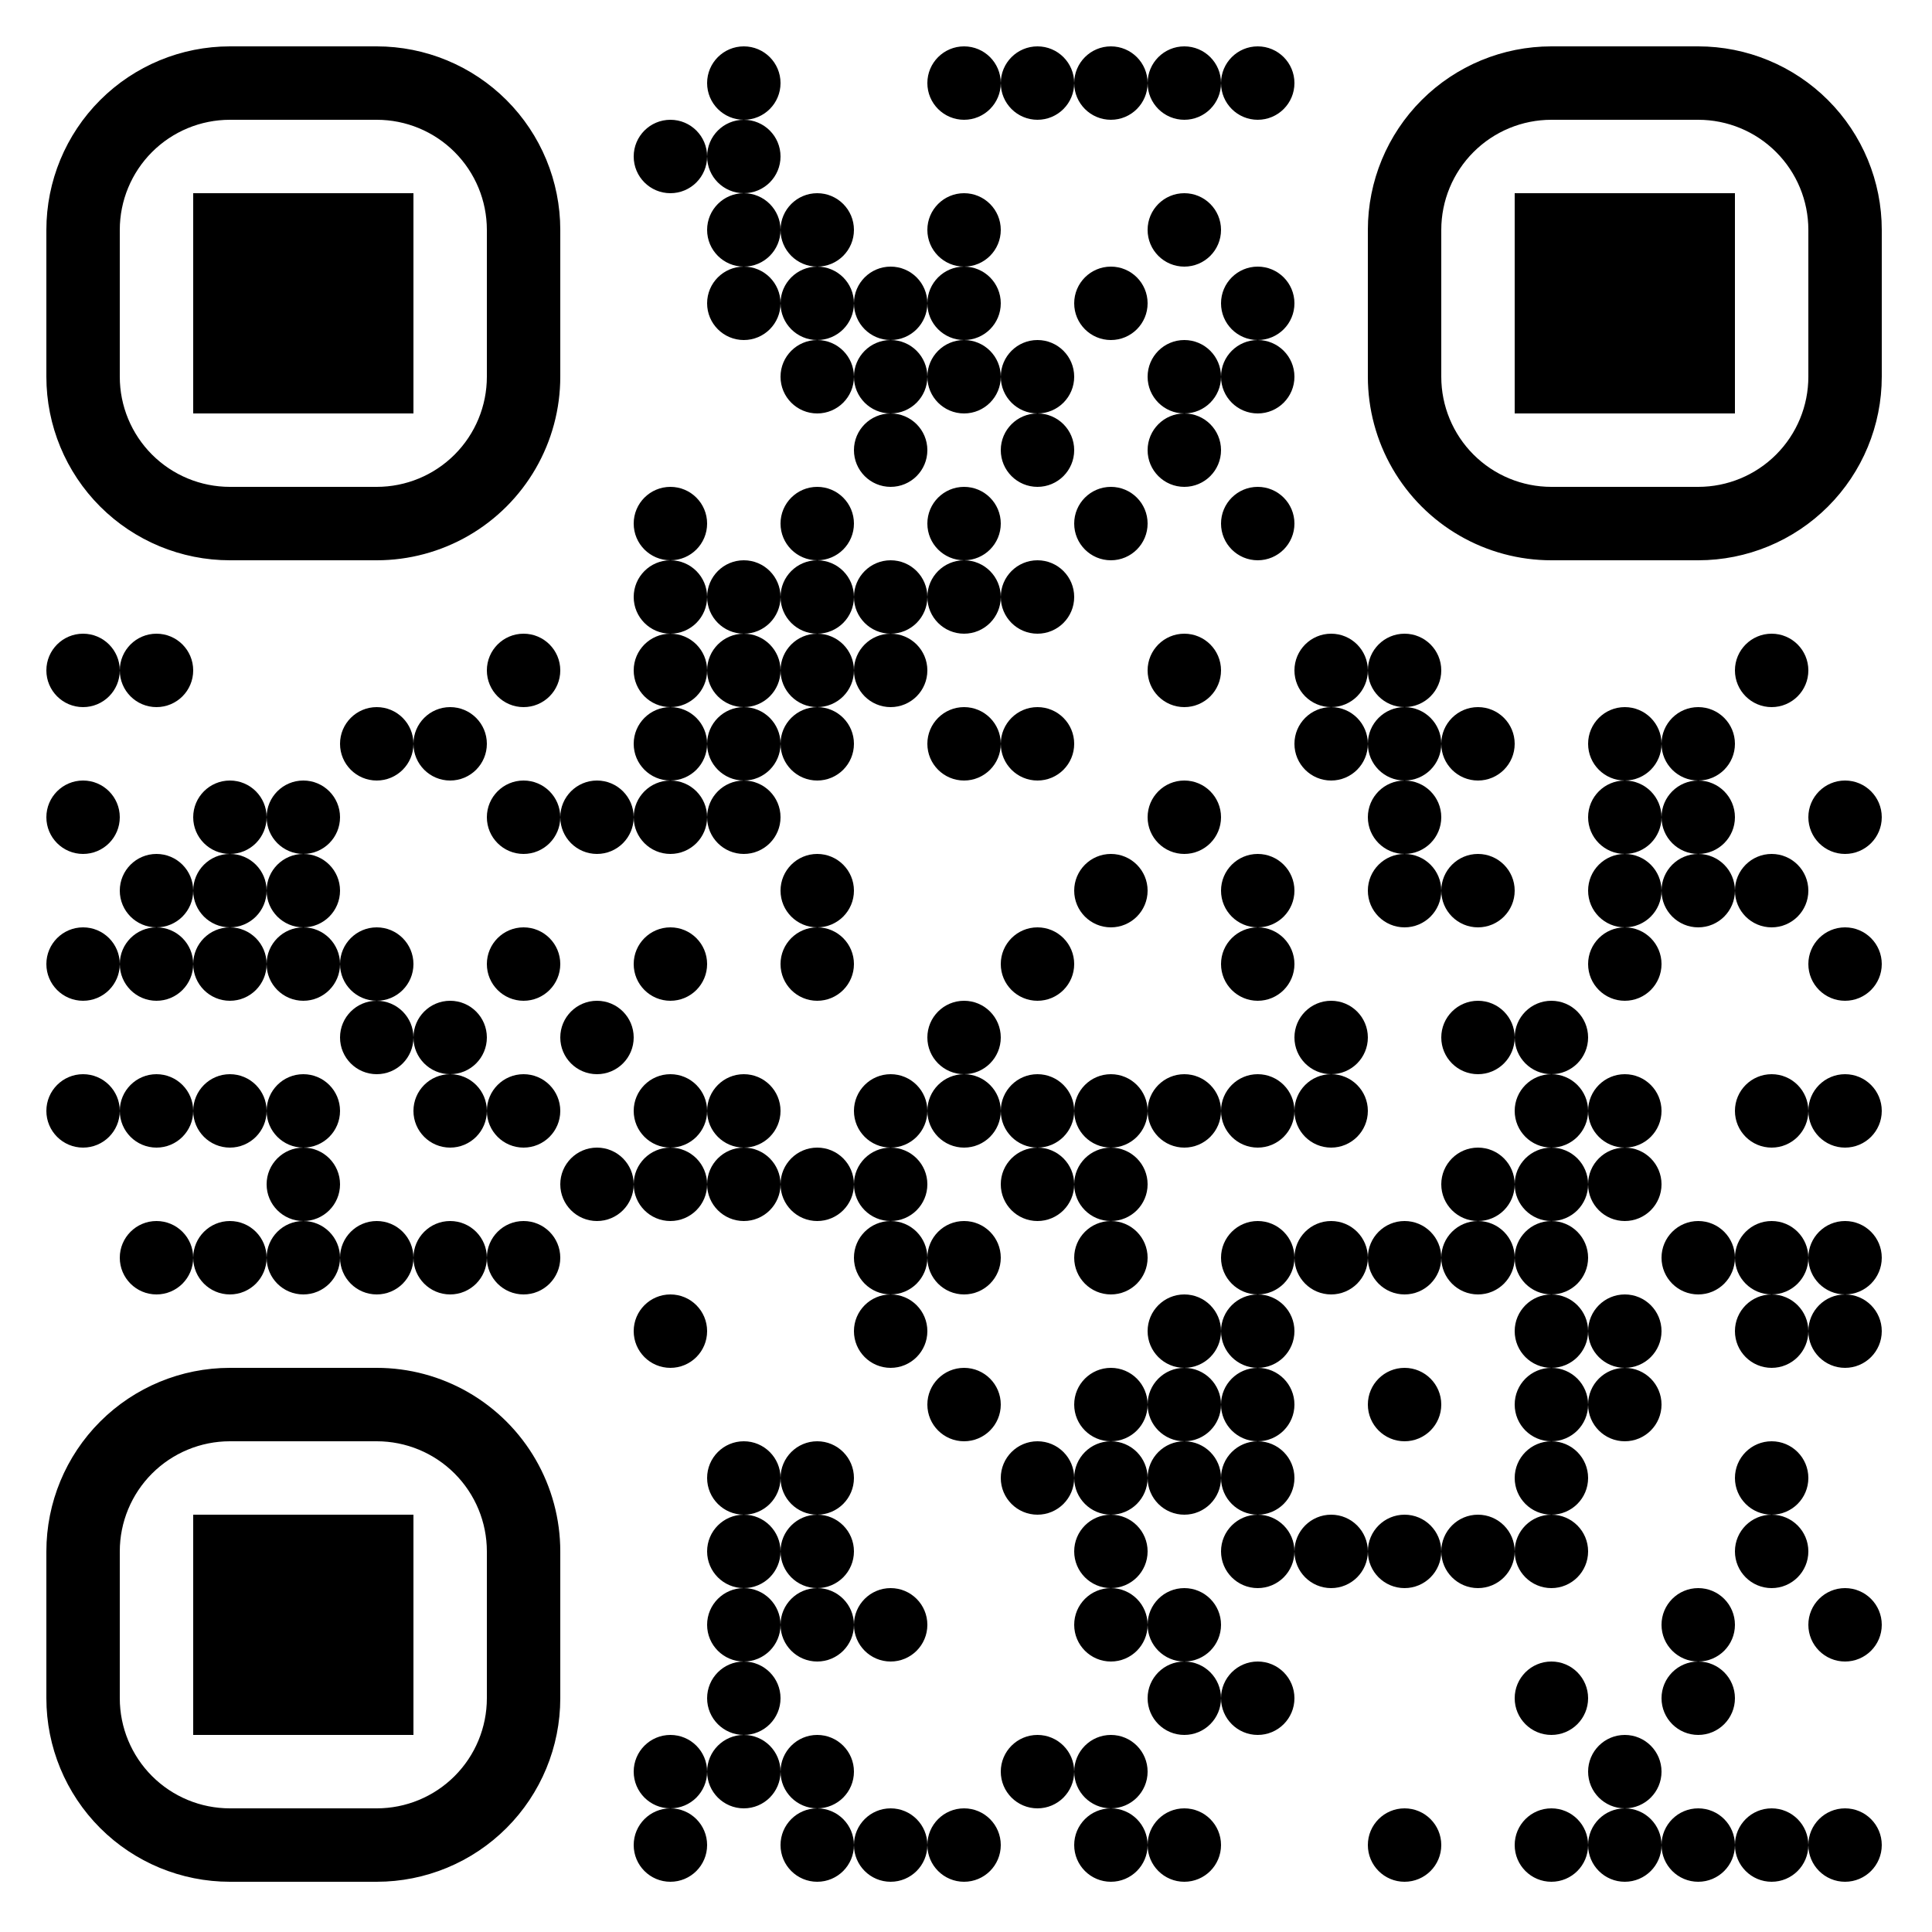 <?xml version="1.0" standalone="no"?>
<svg xmlns="http://www.w3.org/2000/svg" width="500" height="500"><rect width="100%" height="100%" fill="#808080" stroke="none"/><defs><clipPath id="clip-path-dot-color"><circle cx="21.5" cy="173.5" r="9.5" transform="rotate(0,21.5,173.5)"/><circle cx="21.5" cy="211.5" r="9.5" transform="rotate(0,21.5,211.5)"/><circle cx="21.5" cy="249.5" r="9.5" transform="rotate(0,21.5,249.5)"/><circle cx="21.5" cy="287.5" r="9.5" transform="rotate(0,21.5,287.5)"/><circle cx="40.5" cy="173.5" r="9.5" transform="rotate(0,40.5,173.5)"/><circle cx="40.5" cy="230.5" r="9.5" transform="rotate(0,40.5,230.5)"/><circle cx="40.5" cy="249.5" r="9.5" transform="rotate(0,40.5,249.5)"/><circle cx="40.5" cy="287.5" r="9.5" transform="rotate(0,40.5,287.5)"/><circle cx="40.5" cy="325.5" r="9.5" transform="rotate(0,40.5,325.5)"/><circle cx="59.5" cy="211.5" r="9.5" transform="rotate(0,59.5,211.5)"/><circle cx="59.5" cy="230.5" r="9.5" transform="rotate(0,59.5,230.5)"/><circle cx="59.5" cy="249.5" r="9.5" transform="rotate(0,59.5,249.5)"/><circle cx="59.5" cy="287.5" r="9.5" transform="rotate(0,59.5,287.5)"/><circle cx="59.5" cy="325.5" r="9.5" transform="rotate(0,59.5,325.5)"/><circle cx="78.5" cy="211.5" r="9.5" transform="rotate(0,78.5,211.5)"/><circle cx="78.5" cy="230.5" r="9.5" transform="rotate(0,78.5,230.5)"/><circle cx="78.5" cy="249.5" r="9.5" transform="rotate(0,78.5,249.5)"/><circle cx="78.5" cy="287.5" r="9.5" transform="rotate(0,78.5,287.5)"/><circle cx="78.5" cy="306.5" r="9.5" transform="rotate(0,78.5,306.5)"/><circle cx="78.5" cy="325.5" r="9.5" transform="rotate(0,78.5,325.5)"/><circle cx="97.5" cy="192.5" r="9.5" transform="rotate(0,97.5,192.5)"/><circle cx="97.5" cy="249.5" r="9.5" transform="rotate(0,97.5,249.5)"/><circle cx="97.5" cy="268.5" r="9.5" transform="rotate(0,97.5,268.5)"/><circle cx="97.5" cy="325.5" r="9.5" transform="rotate(0,97.5,325.5)"/><circle cx="116.5" cy="192.5" r="9.5" transform="rotate(0,116.5,192.5)"/><circle cx="116.5" cy="268.5" r="9.5" transform="rotate(0,116.5,268.5)"/><circle cx="116.5" cy="287.5" r="9.5" transform="rotate(0,116.5,287.5)"/><circle cx="116.5" cy="325.5" r="9.5" transform="rotate(0,116.5,325.5)"/><circle cx="135.5" cy="173.5" r="9.5" transform="rotate(0,135.5,173.5)"/><circle cx="135.5" cy="211.5" r="9.5" transform="rotate(0,135.5,211.5)"/><circle cx="135.5" cy="249.5" r="9.5" transform="rotate(0,135.5,249.5)"/><circle cx="135.5" cy="287.5" r="9.5" transform="rotate(0,135.5,287.5)"/><circle cx="135.5" cy="325.5" r="9.5" transform="rotate(0,135.5,325.5)"/><circle cx="154.5" cy="211.5" r="9.5" transform="rotate(0,154.5,211.5)"/><circle cx="154.5" cy="268.5" r="9.5" transform="rotate(0,154.5,268.5)"/><circle cx="154.5" cy="306.5" r="9.5" transform="rotate(0,154.5,306.5)"/><circle cx="173.5" cy="40.5" r="9.5" transform="rotate(0,173.5,40.5)"/><circle cx="173.5" cy="135.5" r="9.5" transform="rotate(0,173.5,135.5)"/><circle cx="173.5" cy="154.5" r="9.5" transform="rotate(0,173.5,154.5)"/><circle cx="173.5" cy="173.5" r="9.5" transform="rotate(0,173.5,173.5)"/><circle cx="173.5" cy="192.5" r="9.5" transform="rotate(0,173.5,192.5)"/><circle cx="173.5" cy="211.5" r="9.5" transform="rotate(0,173.5,211.5)"/><circle cx="173.5" cy="249.5" r="9.5" transform="rotate(0,173.5,249.5)"/><circle cx="173.5" cy="287.5" r="9.5" transform="rotate(0,173.5,287.5)"/><circle cx="173.5" cy="306.5" r="9.5" transform="rotate(0,173.5,306.5)"/><circle cx="173.5" cy="344.5" r="9.5" transform="rotate(0,173.5,344.5)"/><circle cx="173.5" cy="458.5" r="9.5" transform="rotate(0,173.5,458.5)"/><circle cx="173.5" cy="477.5" r="9.5" transform="rotate(0,173.5,477.5)"/><circle cx="192.5" cy="21.5" r="9.5" transform="rotate(0,192.5,21.5)"/><circle cx="192.5" cy="40.5" r="9.5" transform="rotate(0,192.5,40.5)"/><circle cx="192.5" cy="59.5" r="9.5" transform="rotate(0,192.5,59.5)"/><circle cx="192.5" cy="78.5" r="9.5" transform="rotate(0,192.5,78.5)"/><circle cx="192.5" cy="154.5" r="9.5" transform="rotate(0,192.5,154.5)"/><circle cx="192.5" cy="173.5" r="9.5" transform="rotate(0,192.5,173.5)"/><circle cx="192.5" cy="192.5" r="9.5" transform="rotate(0,192.5,192.5)"/><circle cx="192.5" cy="211.5" r="9.5" transform="rotate(0,192.5,211.5)"/><circle cx="192.5" cy="287.5" r="9.5" transform="rotate(0,192.5,287.5)"/><circle cx="192.5" cy="306.5" r="9.5" transform="rotate(0,192.5,306.5)"/><circle cx="192.5" cy="382.5" r="9.5" transform="rotate(0,192.5,382.5)"/><circle cx="192.5" cy="401.5" r="9.5" transform="rotate(0,192.5,401.5)"/><circle cx="192.5" cy="420.5" r="9.5" transform="rotate(0,192.5,420.5)"/><circle cx="192.5" cy="439.5" r="9.5" transform="rotate(0,192.5,439.5)"/><circle cx="192.5" cy="458.5" r="9.5" transform="rotate(0,192.5,458.5)"/><circle cx="211.5" cy="59.5" r="9.5" transform="rotate(0,211.5,59.5)"/><circle cx="211.5" cy="78.5" r="9.5" transform="rotate(0,211.5,78.5)"/><circle cx="211.5" cy="97.5" r="9.5" transform="rotate(0,211.5,97.5)"/><circle cx="211.5" cy="135.5" r="9.5" transform="rotate(0,211.5,135.5)"/><circle cx="211.5" cy="154.5" r="9.5" transform="rotate(0,211.5,154.5)"/><circle cx="211.5" cy="173.5" r="9.5" transform="rotate(0,211.5,173.5)"/><circle cx="211.5" cy="192.5" r="9.5" transform="rotate(0,211.5,192.5)"/><circle cx="211.5" cy="230.5" r="9.5" transform="rotate(0,211.5,230.5)"/><circle cx="211.5" cy="249.5" r="9.5" transform="rotate(0,211.5,249.5)"/><circle cx="211.5" cy="306.5" r="9.5" transform="rotate(0,211.5,306.5)"/><circle cx="211.5" cy="382.5" r="9.5" transform="rotate(0,211.5,382.5)"/><circle cx="211.5" cy="401.5" r="9.5" transform="rotate(0,211.5,401.5)"/><circle cx="211.5" cy="420.5" r="9.5" transform="rotate(0,211.5,420.5)"/><circle cx="211.5" cy="458.5" r="9.5" transform="rotate(0,211.5,458.5)"/><circle cx="211.5" cy="477.5" r="9.5" transform="rotate(0,211.5,477.5)"/><circle cx="230.5" cy="78.5" r="9.5" transform="rotate(0,230.5,78.5)"/><circle cx="230.5" cy="97.5" r="9.5" transform="rotate(0,230.5,97.5)"/><circle cx="230.5" cy="116.5" r="9.5" transform="rotate(0,230.5,116.5)"/><circle cx="230.5" cy="154.5" r="9.5" transform="rotate(0,230.5,154.5)"/><circle cx="230.5" cy="173.5" r="9.5" transform="rotate(0,230.5,173.5)"/><circle cx="230.5" cy="287.5" r="9.5" transform="rotate(0,230.5,287.5)"/><circle cx="230.5" cy="306.5" r="9.5" transform="rotate(0,230.5,306.5)"/><circle cx="230.5" cy="325.5" r="9.5" transform="rotate(0,230.5,325.5)"/><circle cx="230.5" cy="344.5" r="9.5" transform="rotate(0,230.5,344.5)"/><circle cx="230.5" cy="420.5" r="9.5" transform="rotate(0,230.5,420.5)"/><circle cx="230.5" cy="477.5" r="9.5" transform="rotate(0,230.5,477.5)"/><circle cx="249.5" cy="21.5" r="9.5" transform="rotate(0,249.5,21.5)"/><circle cx="249.5" cy="59.5" r="9.5" transform="rotate(0,249.5,59.5)"/><circle cx="249.5" cy="78.5" r="9.5" transform="rotate(0,249.5,78.5)"/><circle cx="249.5" cy="97.5" r="9.5" transform="rotate(0,249.5,97.5)"/><circle cx="249.5" cy="135.5" r="9.5" transform="rotate(0,249.5,135.5)"/><circle cx="249.5" cy="154.5" r="9.5" transform="rotate(0,249.5,154.5)"/><circle cx="249.5" cy="192.5" r="9.5" transform="rotate(0,249.5,192.5)"/><circle cx="249.5" cy="268.5" r="9.5" transform="rotate(0,249.5,268.5)"/><circle cx="249.5" cy="287.5" r="9.5" transform="rotate(0,249.5,287.5)"/><circle cx="249.5" cy="325.5" r="9.5" transform="rotate(0,249.5,325.5)"/><circle cx="249.5" cy="363.5" r="9.5" transform="rotate(0,249.5,363.5)"/><circle cx="249.5" cy="477.5" r="9.5" transform="rotate(0,249.5,477.5)"/><circle cx="268.5" cy="21.5" r="9.5" transform="rotate(0,268.5,21.5)"/><circle cx="268.5" cy="97.5" r="9.5" transform="rotate(0,268.5,97.5)"/><circle cx="268.5" cy="116.5" r="9.5" transform="rotate(0,268.5,116.5)"/><circle cx="268.5" cy="154.5" r="9.5" transform="rotate(0,268.5,154.5)"/><circle cx="268.5" cy="192.5" r="9.5" transform="rotate(0,268.5,192.5)"/><circle cx="268.5" cy="249.5" r="9.5" transform="rotate(0,268.5,249.5)"/><circle cx="268.5" cy="287.5" r="9.5" transform="rotate(0,268.5,287.5)"/><circle cx="268.5" cy="306.5" r="9.5" transform="rotate(0,268.5,306.5)"/><circle cx="268.5" cy="382.5" r="9.5" transform="rotate(0,268.5,382.5)"/><circle cx="268.5" cy="458.5" r="9.5" transform="rotate(0,268.5,458.5)"/><circle cx="287.5" cy="21.5" r="9.5" transform="rotate(0,287.5,21.5)"/><circle cx="287.5" cy="78.5" r="9.5" transform="rotate(0,287.5,78.5)"/><circle cx="287.5" cy="135.5" r="9.5" transform="rotate(0,287.5,135.5)"/><circle cx="287.5" cy="230.5" r="9.5" transform="rotate(0,287.5,230.5)"/><circle cx="287.5" cy="287.5" r="9.5" transform="rotate(0,287.5,287.5)"/><circle cx="287.5" cy="306.5" r="9.5" transform="rotate(0,287.5,306.5)"/><circle cx="287.5" cy="325.5" r="9.5" transform="rotate(0,287.5,325.5)"/><circle cx="287.5" cy="363.5" r="9.5" transform="rotate(0,287.5,363.5)"/><circle cx="287.5" cy="382.5" r="9.5" transform="rotate(0,287.5,382.5)"/><circle cx="287.5" cy="401.5" r="9.5" transform="rotate(0,287.5,401.5)"/><circle cx="287.5" cy="420.5" r="9.5" transform="rotate(0,287.5,420.5)"/><circle cx="287.5" cy="458.5" r="9.5" transform="rotate(0,287.5,458.5)"/><circle cx="287.5" cy="477.5" r="9.5" transform="rotate(0,287.5,477.5)"/><circle cx="306.5" cy="21.5" r="9.5" transform="rotate(0,306.5,21.5)"/><circle cx="306.5" cy="59.5" r="9.5" transform="rotate(0,306.5,59.5)"/><circle cx="306.5" cy="97.5" r="9.5" transform="rotate(0,306.5,97.5)"/><circle cx="306.5" cy="116.5" r="9.5" transform="rotate(0,306.5,116.5)"/><circle cx="306.5" cy="173.5" r="9.5" transform="rotate(0,306.5,173.5)"/><circle cx="306.5" cy="211.5" r="9.5" transform="rotate(0,306.5,211.5)"/><circle cx="306.5" cy="287.5" r="9.5" transform="rotate(0,306.5,287.5)"/><circle cx="306.5" cy="344.5" r="9.5" transform="rotate(0,306.5,344.5)"/><circle cx="306.5" cy="363.5" r="9.5" transform="rotate(0,306.5,363.5)"/><circle cx="306.5" cy="382.5" r="9.5" transform="rotate(0,306.5,382.5)"/><circle cx="306.5" cy="420.5" r="9.5" transform="rotate(0,306.5,420.5)"/><circle cx="306.5" cy="439.5" r="9.5" transform="rotate(0,306.5,439.5)"/><circle cx="306.5" cy="477.5" r="9.5" transform="rotate(0,306.5,477.5)"/><circle cx="325.5" cy="21.5" r="9.5" transform="rotate(0,325.5,21.5)"/><circle cx="325.5" cy="78.5" r="9.5" transform="rotate(0,325.5,78.5)"/><circle cx="325.5" cy="97.5" r="9.5" transform="rotate(0,325.5,97.5)"/><circle cx="325.5" cy="135.5" r="9.5" transform="rotate(0,325.5,135.5)"/><circle cx="325.5" cy="230.5" r="9.5" transform="rotate(0,325.5,230.5)"/><circle cx="325.5" cy="249.5" r="9.5" transform="rotate(0,325.5,249.5)"/><circle cx="325.5" cy="287.5" r="9.5" transform="rotate(0,325.5,287.5)"/><circle cx="325.5" cy="325.5" r="9.5" transform="rotate(0,325.5,325.5)"/><circle cx="325.5" cy="344.5" r="9.5" transform="rotate(0,325.5,344.5)"/><circle cx="325.5" cy="363.5" r="9.5" transform="rotate(0,325.5,363.5)"/><circle cx="325.5" cy="382.5" r="9.5" transform="rotate(0,325.5,382.5)"/><circle cx="325.5" cy="401.5" r="9.5" transform="rotate(0,325.5,401.5)"/><circle cx="325.5" cy="439.5" r="9.5" transform="rotate(0,325.5,439.5)"/><circle cx="344.5" cy="173.5" r="9.5" transform="rotate(0,344.5,173.5)"/><circle cx="344.5" cy="192.5" r="9.5" transform="rotate(0,344.5,192.5)"/><circle cx="344.5" cy="268.5" r="9.5" transform="rotate(0,344.5,268.5)"/><circle cx="344.5" cy="287.5" r="9.5" transform="rotate(0,344.5,287.5)"/><circle cx="344.5" cy="325.5" r="9.5" transform="rotate(0,344.5,325.5)"/><circle cx="344.5" cy="401.5" r="9.5" transform="rotate(0,344.5,401.5)"/><circle cx="363.5" cy="173.5" r="9.5" transform="rotate(0,363.5,173.5)"/><circle cx="363.5" cy="192.5" r="9.5" transform="rotate(0,363.5,192.5)"/><circle cx="363.5" cy="211.5" r="9.5" transform="rotate(0,363.5,211.5)"/><circle cx="363.5" cy="230.5" r="9.5" transform="rotate(0,363.5,230.5)"/><circle cx="363.5" cy="325.5" r="9.5" transform="rotate(0,363.5,325.5)"/><circle cx="363.5" cy="363.5" r="9.5" transform="rotate(0,363.5,363.5)"/><circle cx="363.5" cy="401.5" r="9.5" transform="rotate(0,363.5,401.5)"/><circle cx="363.5" cy="477.5" r="9.5" transform="rotate(0,363.5,477.5)"/><circle cx="382.5" cy="192.5" r="9.5" transform="rotate(0,382.5,192.5)"/><circle cx="382.5" cy="230.5" r="9.5" transform="rotate(0,382.5,230.5)"/><circle cx="382.5" cy="268.5" r="9.5" transform="rotate(0,382.5,268.5)"/><circle cx="382.5" cy="306.5" r="9.5" transform="rotate(0,382.5,306.5)"/><circle cx="382.5" cy="325.5" r="9.5" transform="rotate(0,382.5,325.5)"/><circle cx="382.5" cy="401.5" r="9.5" transform="rotate(0,382.5,401.5)"/><circle cx="401.5" cy="268.5" r="9.5" transform="rotate(0,401.5,268.5)"/><circle cx="401.5" cy="287.5" r="9.5" transform="rotate(0,401.5,287.5)"/><circle cx="401.5" cy="306.5" r="9.5" transform="rotate(0,401.5,306.5)"/><circle cx="401.5" cy="325.5" r="9.5" transform="rotate(0,401.5,325.5)"/><circle cx="401.5" cy="344.5" r="9.5" transform="rotate(0,401.5,344.5)"/><circle cx="401.5" cy="363.5" r="9.5" transform="rotate(0,401.5,363.5)"/><circle cx="401.5" cy="382.5" r="9.5" transform="rotate(0,401.5,382.5)"/><circle cx="401.5" cy="401.5" r="9.5" transform="rotate(0,401.5,401.5)"/><circle cx="401.5" cy="439.5" r="9.5" transform="rotate(0,401.5,439.5)"/><circle cx="401.5" cy="477.5" r="9.5" transform="rotate(0,401.5,477.5)"/><circle cx="420.5" cy="192.5" r="9.5" transform="rotate(0,420.5,192.5)"/><circle cx="420.5" cy="211.5" r="9.5" transform="rotate(0,420.5,211.5)"/><circle cx="420.5" cy="230.5" r="9.5" transform="rotate(0,420.5,230.5)"/><circle cx="420.5" cy="249.5" r="9.5" transform="rotate(0,420.5,249.5)"/><circle cx="420.5" cy="287.5" r="9.5" transform="rotate(0,420.5,287.5)"/><circle cx="420.5" cy="306.5" r="9.5" transform="rotate(0,420.5,306.5)"/><circle cx="420.5" cy="344.5" r="9.5" transform="rotate(0,420.5,344.5)"/><circle cx="420.5" cy="363.5" r="9.5" transform="rotate(0,420.5,363.5)"/><circle cx="420.5" cy="458.5" r="9.5" transform="rotate(0,420.5,458.5)"/><circle cx="420.5" cy="477.5" r="9.5" transform="rotate(0,420.5,477.5)"/><circle cx="439.5" cy="192.5" r="9.5" transform="rotate(0,439.5,192.5)"/><circle cx="439.5" cy="211.5" r="9.5" transform="rotate(0,439.5,211.5)"/><circle cx="439.5" cy="230.5" r="9.5" transform="rotate(0,439.5,230.5)"/><circle cx="439.5" cy="325.5" r="9.5" transform="rotate(0,439.5,325.5)"/><circle cx="439.5" cy="420.5" r="9.5" transform="rotate(0,439.5,420.5)"/><circle cx="439.5" cy="439.5" r="9.5" transform="rotate(0,439.5,439.5)"/><circle cx="439.5" cy="477.5" r="9.5" transform="rotate(0,439.5,477.5)"/><circle cx="458.5" cy="173.5" r="9.5" transform="rotate(0,458.5,173.5)"/><circle cx="458.5" cy="230.5" r="9.5" transform="rotate(0,458.5,230.5)"/><circle cx="458.5" cy="287.5" r="9.5" transform="rotate(0,458.5,287.5)"/><circle cx="458.5" cy="325.5" r="9.5" transform="rotate(0,458.5,325.5)"/><circle cx="458.5" cy="344.5" r="9.5" transform="rotate(0,458.5,344.5)"/><circle cx="458.5" cy="382.5" r="9.5" transform="rotate(0,458.5,382.5)"/><circle cx="458.5" cy="401.5" r="9.5" transform="rotate(0,458.5,401.5)"/><circle cx="458.5" cy="477.5" r="9.5" transform="rotate(0,458.5,477.5)"/><circle cx="477.5" cy="211.5" r="9.5" transform="rotate(0,477.5,211.5)"/><circle cx="477.5" cy="249.5" r="9.5" transform="rotate(0,477.5,249.5)"/><circle cx="477.5" cy="287.5" r="9.5" transform="rotate(0,477.5,287.5)"/><circle cx="477.5" cy="325.5" r="9.5" transform="rotate(0,477.5,325.5)"/><circle cx="477.5" cy="344.5" r="9.5" transform="rotate(0,477.5,344.5)"/><circle cx="477.5" cy="420.5" r="9.5" transform="rotate(0,477.5,420.5)"/><circle cx="477.5" cy="477.5" r="9.5" transform="rotate(0,477.5,477.5)"/><path clip-rule="evenodd" d="M 12 59.5v 38a 47.5 47.5, 0, 0, 0, 47.5 47.5h 38a 47.5 47.5, 0, 0, 0, 47.5 -47.5v -38a 47.5 47.5, 0, 0, 0, -47.5 -47.5h -38a 47.5 47.5, 0, 0, 0, -47.5 47.5M 59.5 31h 38a 28.5 28.5, 0, 0, 1, 28.5 28.5v 38a 28.5 28.5, 0, 0, 1, -28.5 28.5h -38a 28.5 28.5, 0, 0, 1, -28.5 -28.5v -38a 28.5 28.5, 0, 0, 1, 28.5 -28.5" transform="rotate(0,78.5,78.5)"/><rect x="50" y="50" width="57" height="57" transform="rotate(0,78.5,78.5)"/><path clip-rule="evenodd" d="M 354 59.5v 38a 47.5 47.5, 0, 0, 0, 47.5 47.5h 38a 47.5 47.5, 0, 0, 0, 47.5 -47.5v -38a 47.5 47.5, 0, 0, 0, -47.5 -47.5h -38a 47.5 47.5, 0, 0, 0, -47.5 47.5M 401.5 31h 38a 28.5 28.5, 0, 0, 1, 28.5 28.5v 38a 28.5 28.5, 0, 0, 1, -28.5 28.5h -38a 28.5 28.5, 0, 0, 1, -28.5 -28.5v -38a 28.5 28.5, 0, 0, 1, 28.5 -28.5" transform="rotate(90,420.5,78.5)"/><rect x="392" y="50" width="57" height="57" transform="rotate(90,420.5,78.5)"/><path clip-rule="evenodd" d="M 12 401.5v 38a 47.5 47.5, 0, 0, 0, 47.5 47.5h 38a 47.5 47.5, 0, 0, 0, 47.5 -47.5v -38a 47.5 47.5, 0, 0, 0, -47.5 -47.5h -38a 47.5 47.5, 0, 0, 0, -47.5 47.5M 59.5 373h 38a 28.5 28.5, 0, 0, 1, 28.5 28.5v 38a 28.5 28.5, 0, 0, 1, -28.5 28.5h -38a 28.5 28.5, 0, 0, 1, -28.5 -28.5v -38a 28.5 28.5, 0, 0, 1, 28.5 -28.5" transform="rotate(-90,78.5,420.5)"/><rect x="50" y="392" width="57" height="57" transform="rotate(-90,78.5,420.5)"/></clipPath></defs><rect x="0" y="0" height="500" width="500" clip-path="url('#clip-path-background-color')" fill="#fff"/><rect x="0" y="0" height="500" width="500" clip-path="url('#clip-path-dot-color')" fill="#000000"/></svg>
